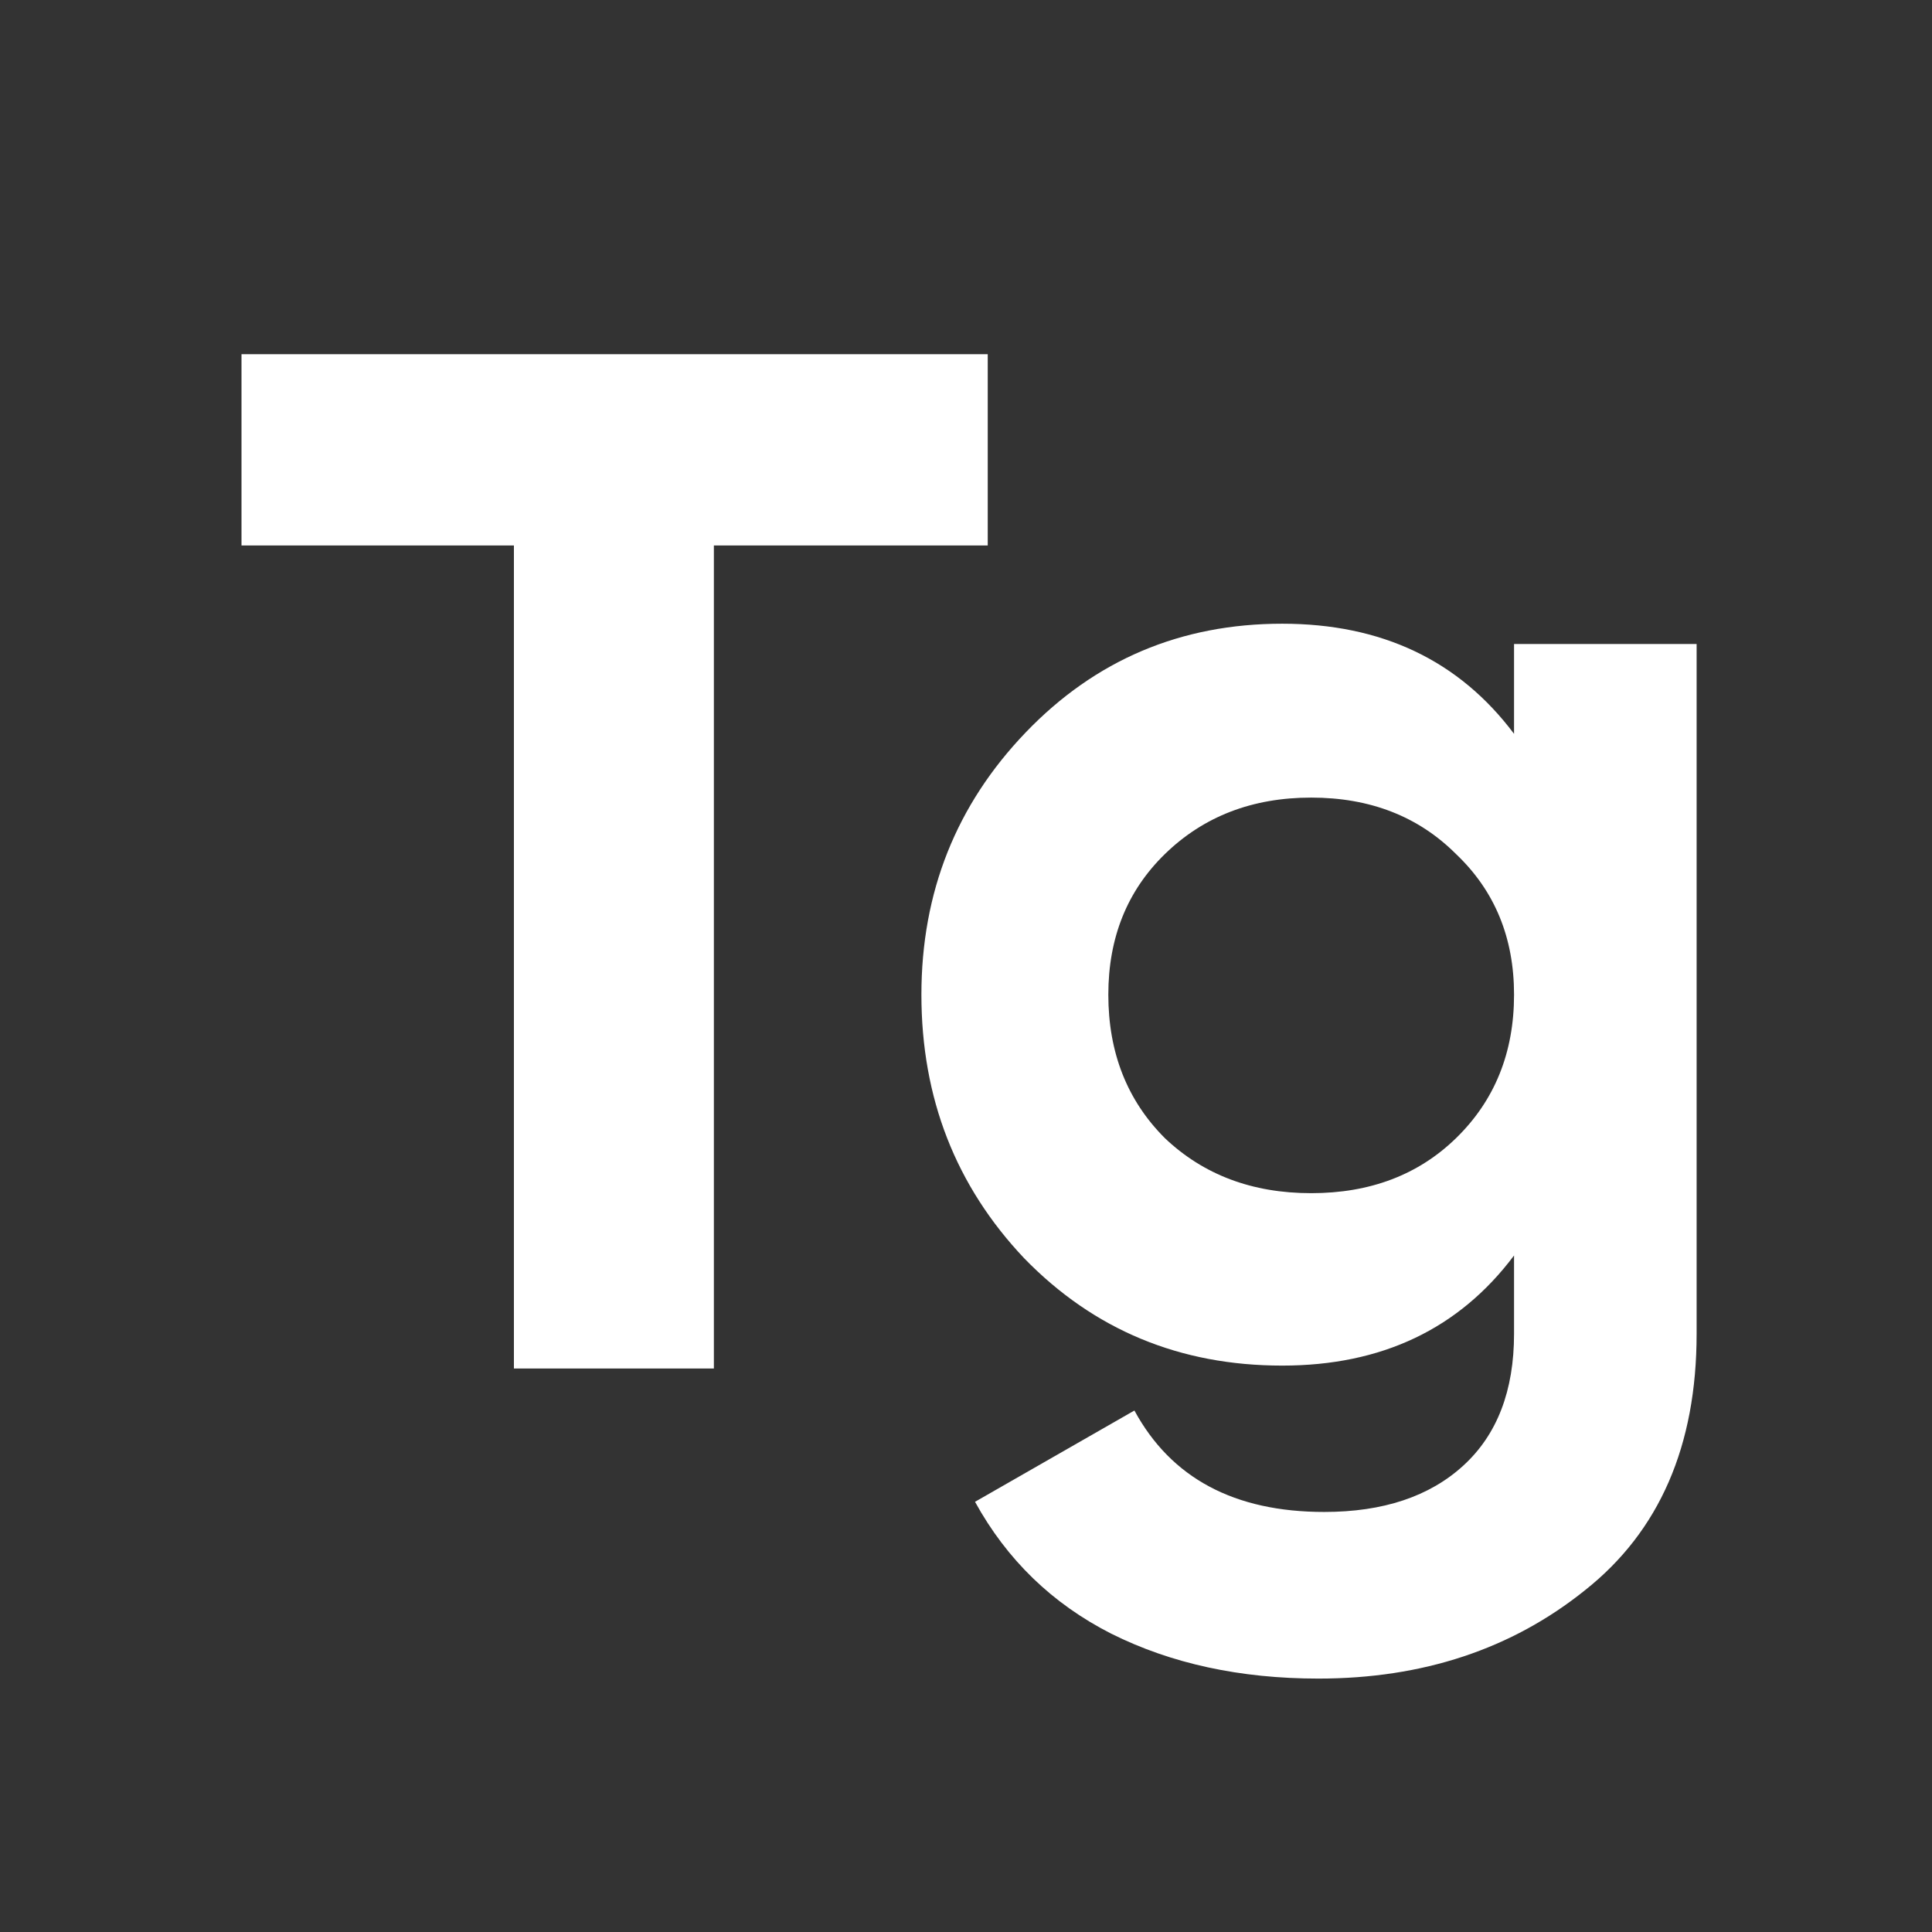 <?xml version="1.0" encoding="UTF-8"?> <svg xmlns="http://www.w3.org/2000/svg" width="24" height="24" viewBox="0 0 24 24" fill="none"><rect x="0" y="0" width="24" height="24" fill="#333333" stroke="none"/><path d="M12.27 4.4V6.776H8.868V17H6.384V6.776H3V4.4H12.27Z" fill="white"></path><path d="M18.808 8H21.076V16.568C21.076 17.96 20.614 19.022 19.69 19.754C18.778 20.486 17.674 20.852 16.378 20.852C15.406 20.852 14.548 20.666 13.804 20.294C13.072 19.922 12.508 19.376 12.112 18.656L14.092 17.522C14.548 18.362 15.334 18.782 16.45 18.782C17.182 18.782 17.758 18.59 18.178 18.206C18.598 17.822 18.808 17.276 18.808 16.568V15.596C18.124 16.508 17.164 16.964 15.928 16.964C14.656 16.964 13.588 16.52 12.724 15.632C11.872 14.732 11.446 13.64 11.446 12.356C11.446 11.084 11.878 9.998 12.742 9.098C13.606 8.198 14.668 7.748 15.928 7.748C17.164 7.748 18.124 8.204 18.808 9.116V8ZM14.47 14.138C14.95 14.594 15.556 14.822 16.288 14.822C17.02 14.822 17.62 14.594 18.088 14.138C18.568 13.67 18.808 13.076 18.808 12.356C18.808 11.648 18.568 11.066 18.088 10.61C17.62 10.142 17.02 9.908 16.288 9.908C15.556 9.908 14.95 10.142 14.47 10.61C14.002 11.066 13.768 11.648 13.768 12.356C13.768 13.076 14.002 13.67 14.47 14.138Z" fill="white"></path></svg> 